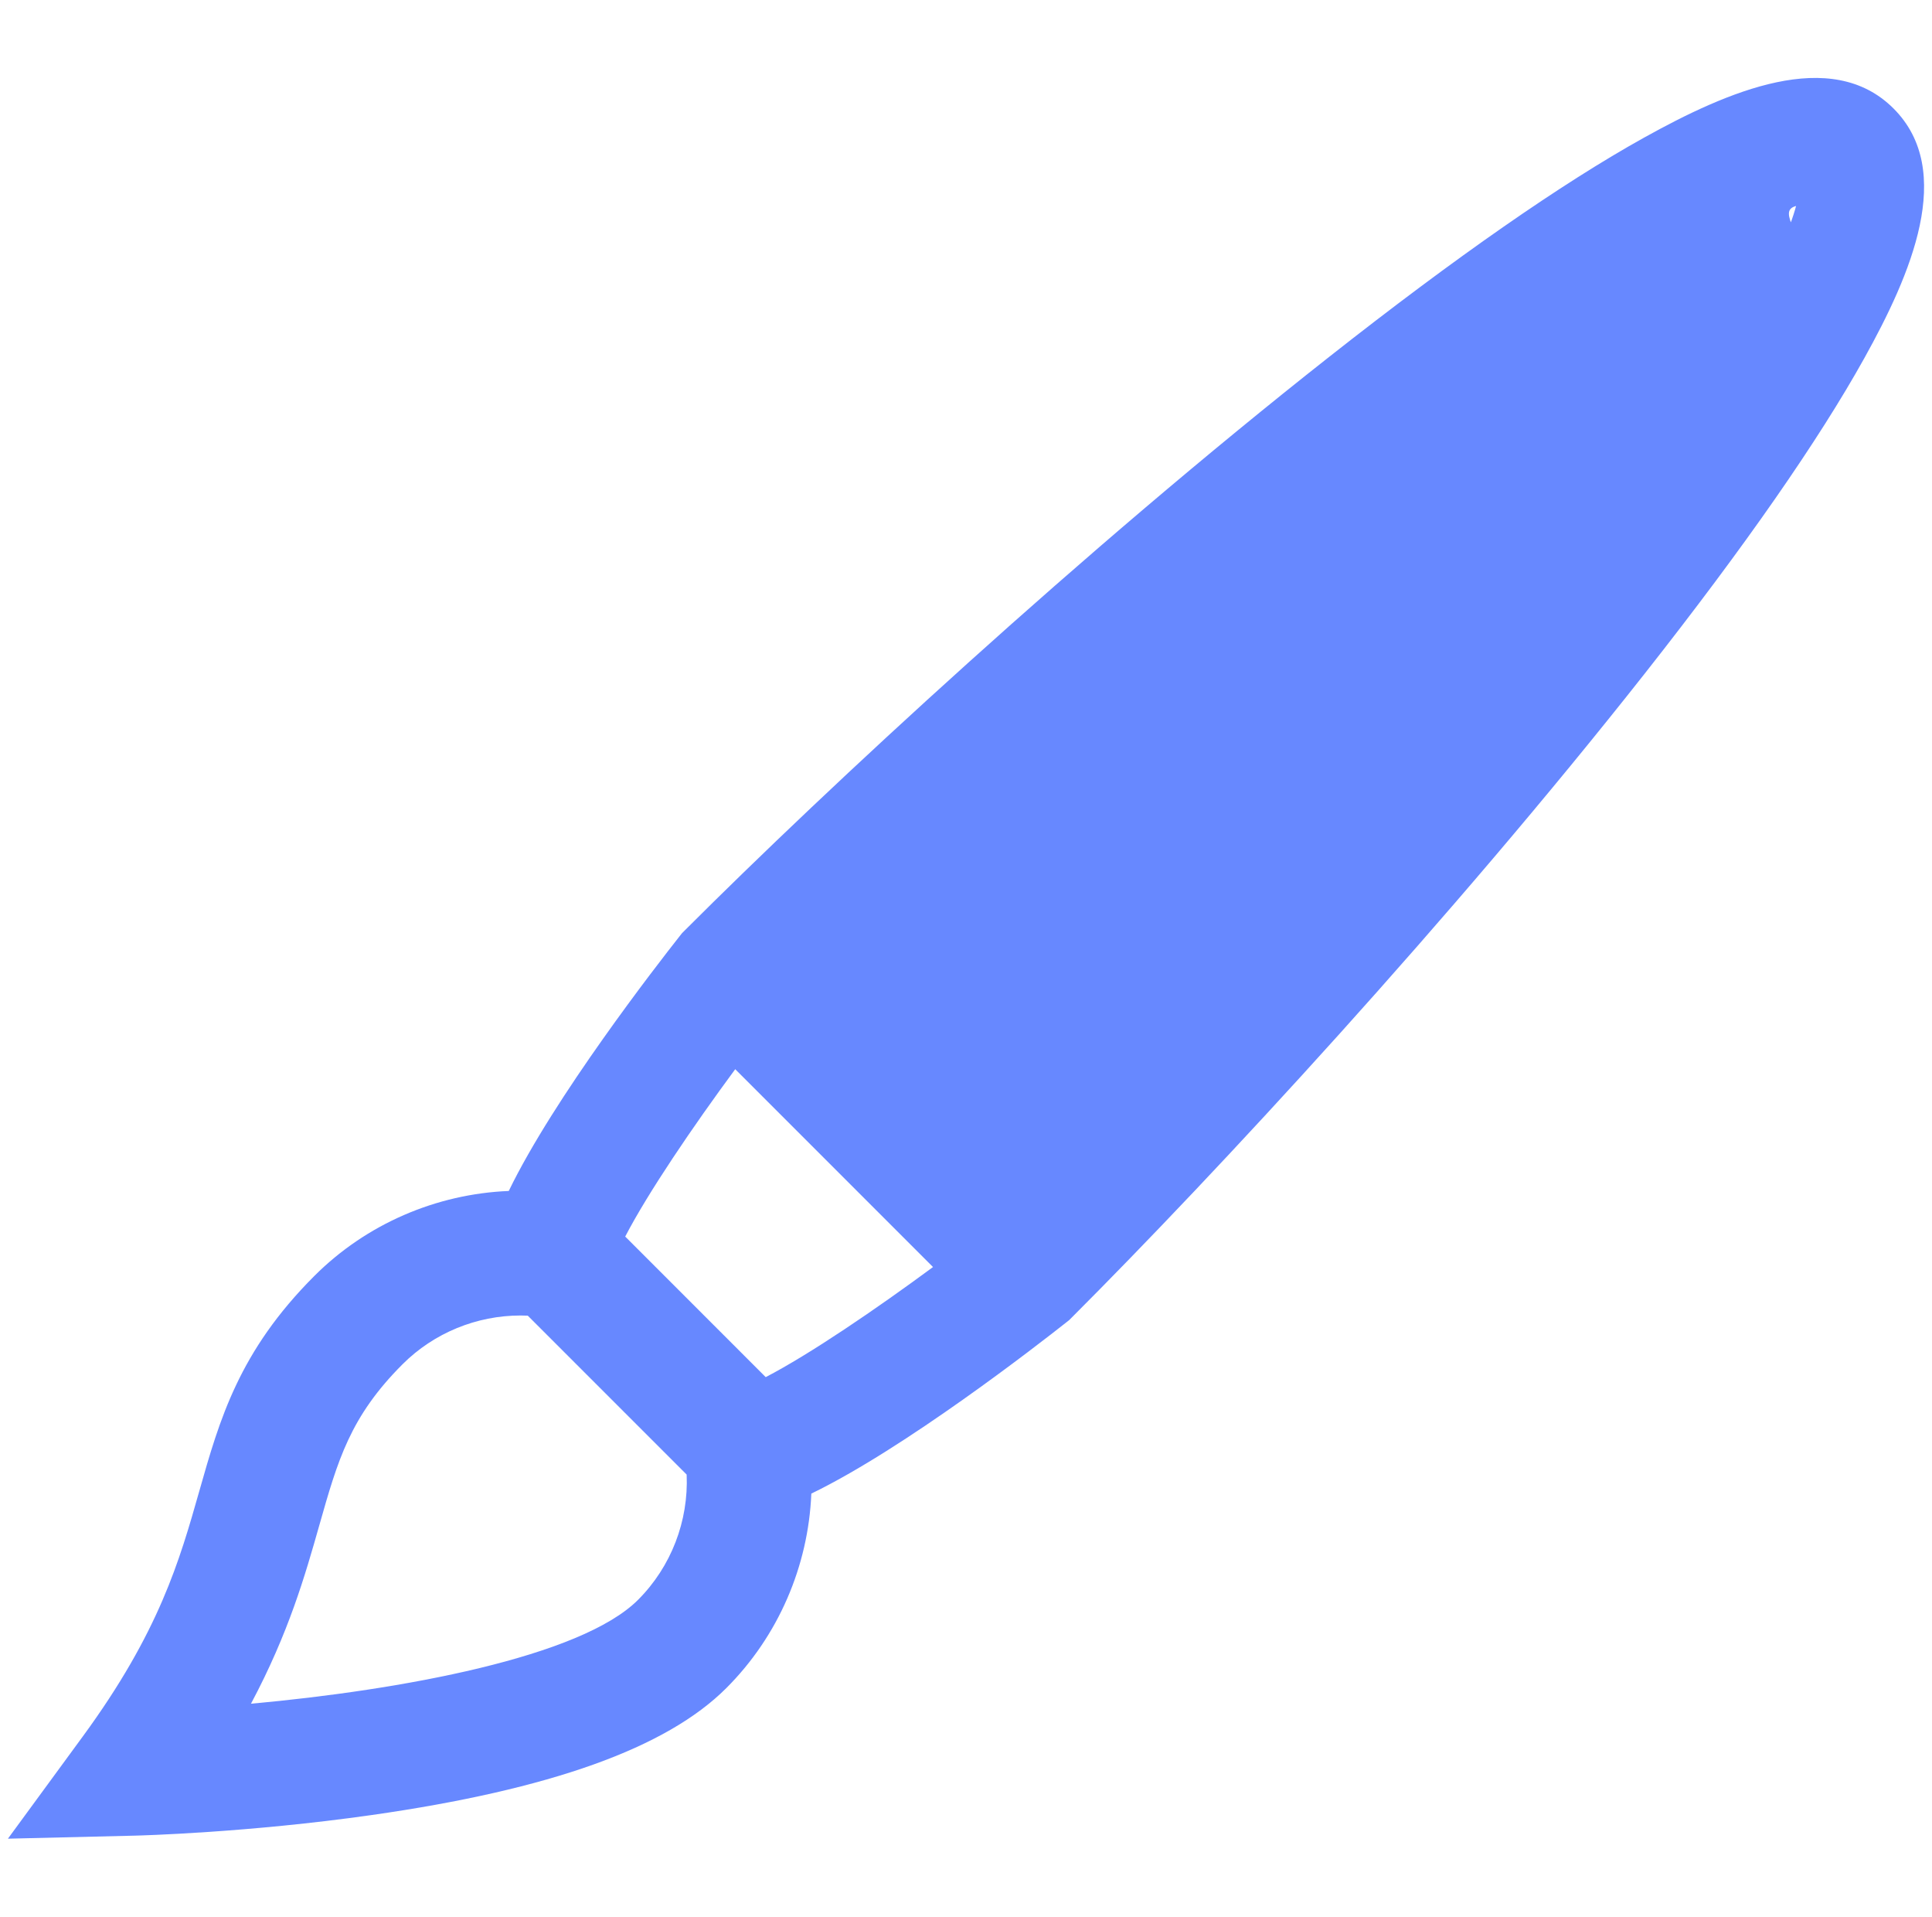 <svg width="122" height="121" viewBox="0 0 122 121" fill="none" xmlns="http://www.w3.org/2000/svg">
<g clip-path="url(#clip0_503_7307)">
<path d="M119.571 6.85C115.629 2.908 109.08 5.763 103.814 8.691C98.611 11.583 91.929 16.233 83.954 22.513C68.38 34.775 52.287 49.692 43.239 58.741L43.075 58.904L42.932 59.085C41.474 60.932 34.978 69.298 32.127 75.188C27.549 75.376 23.136 77.268 19.848 80.555C15.09 85.314 13.872 89.601 12.584 94.14C11.342 98.511 10.059 103.03 5.232 109.62L0.5 116.08L8.505 115.888C8.792 115.881 15.617 115.706 23.484 114.585C34.76 112.977 42.081 110.357 45.865 106.572C49.153 103.285 51.044 98.872 51.233 94.294C57.123 91.442 65.487 84.943 67.333 83.485L67.514 83.342L67.677 83.179C76.727 74.129 91.646 58.036 103.906 42.466C110.186 34.49 114.837 27.808 117.729 22.607C120.657 17.341 123.512 10.791 119.571 6.85ZM40.292 101C36.68 104.612 25.36 106.696 15.848 107.559C18.237 103.079 19.275 99.424 20.164 96.293C21.336 92.165 22.111 89.437 25.42 86.128C27.403 84.146 30.101 83.05 32.873 83.05C33.024 83.05 33.176 83.053 33.327 83.06L43.36 93.093C43.487 96.022 42.383 98.909 40.292 101ZM48.353 86.941L39.48 78.067C40.932 75.272 43.768 71.106 46.427 67.501L58.917 79.991C55.313 82.651 51.148 85.488 48.353 86.941ZM95.703 40.119C85.217 53.173 73.151 66.324 64.874 74.803L83.954 58.741C92.431 50.464 90.757 43.391 103.814 32.904C121.091 19.025 110.811 13.696 113.417 13.004C112.724 15.61 109.582 22.842 95.703 40.119Z" fill="#6788FF"/>
</g>
<defs>
<clipPath id="clip0_503_7307">
<rect width="121" height="121" fill="white" transform="translate(0.5)"/>
</clipPath>
</defs>
</svg>
